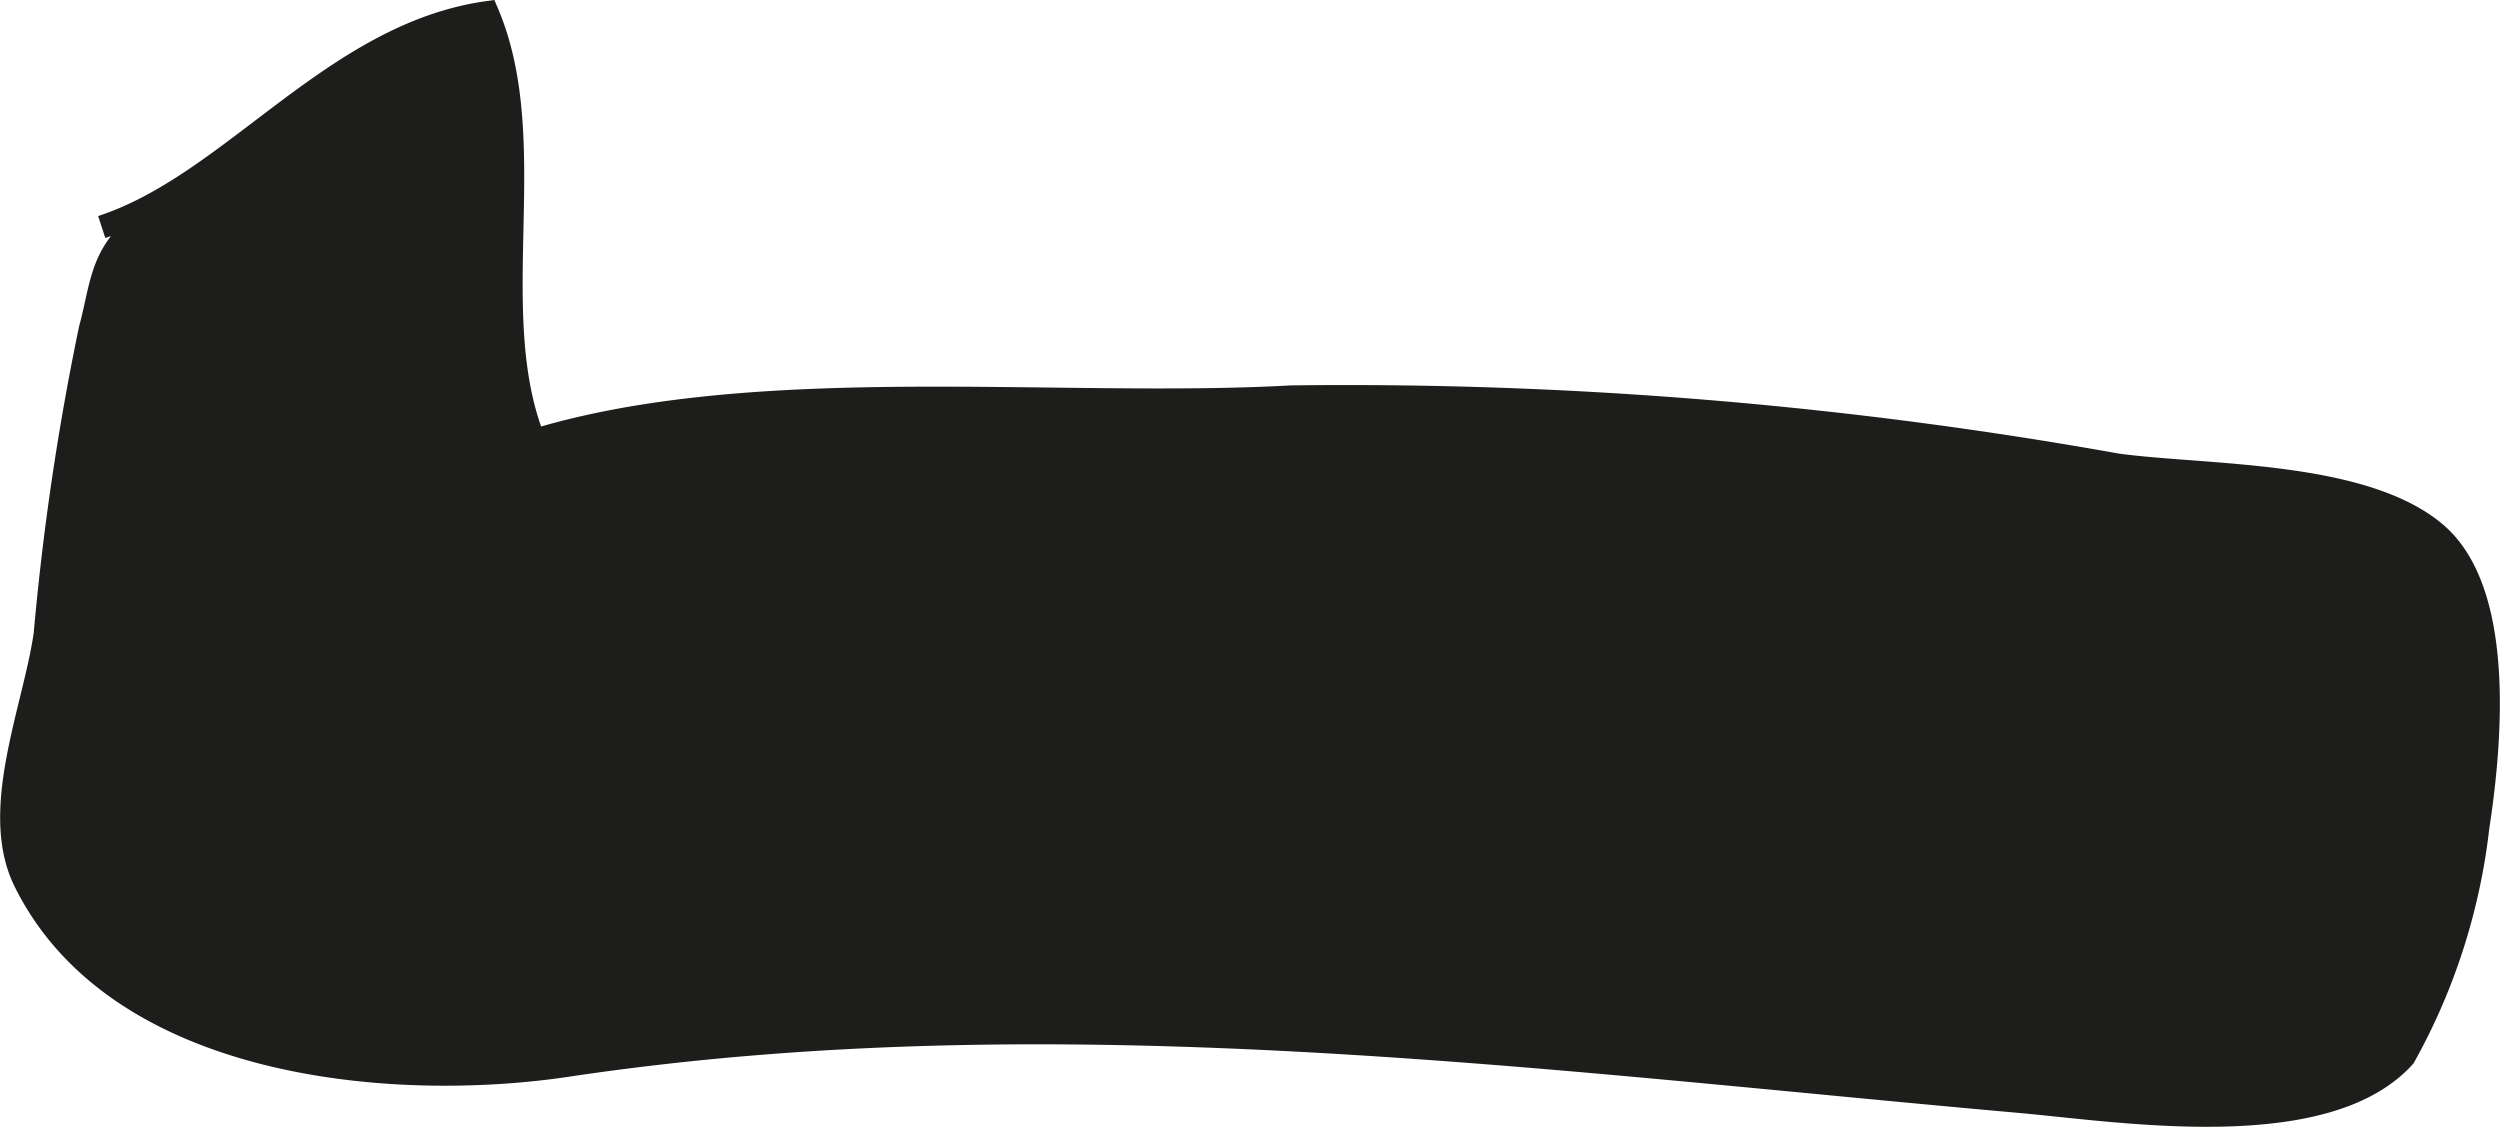 <?xml version="1.0" encoding="UTF-8"?>
<svg xmlns="http://www.w3.org/2000/svg"
     version="1.1"
     width="9.553mm"
     height="4.306mm"
     viewBox="0 0 27.078 12.207">
   <defs>
      <style type="text/css">
      .a {
        fill: #1d1d1b;
        stroke: #1d1d1b;
        stroke-width: 0.25px;
      }
    </style>
   </defs>
   <path class="a"
         d="M1.1,2.459c1.414-.46,2.505-2.086,4.176-2.322.597,1.4-.051,3.246.508,4.636,2.404-.732,5.686-.333,8.198-.473a47.371,47.371,0,0,1,8.955.738c.978.13,2.648.073,3.438.734.734.613.617,2.204.464,3.192a6.64,6.64,0,0,1-.798,2.482c-.85.94-3.041.587-4.145.487-5.22-.463-10.485-1.183-15.759-.392-1.885.281-4.869.031-5.869-1.994-.378-.766.099-1.856.219-2.671A28.74,28.74,0,0,1,.977,3.562c.121-.441.108-.772.489-1.103"/>
</svg>
